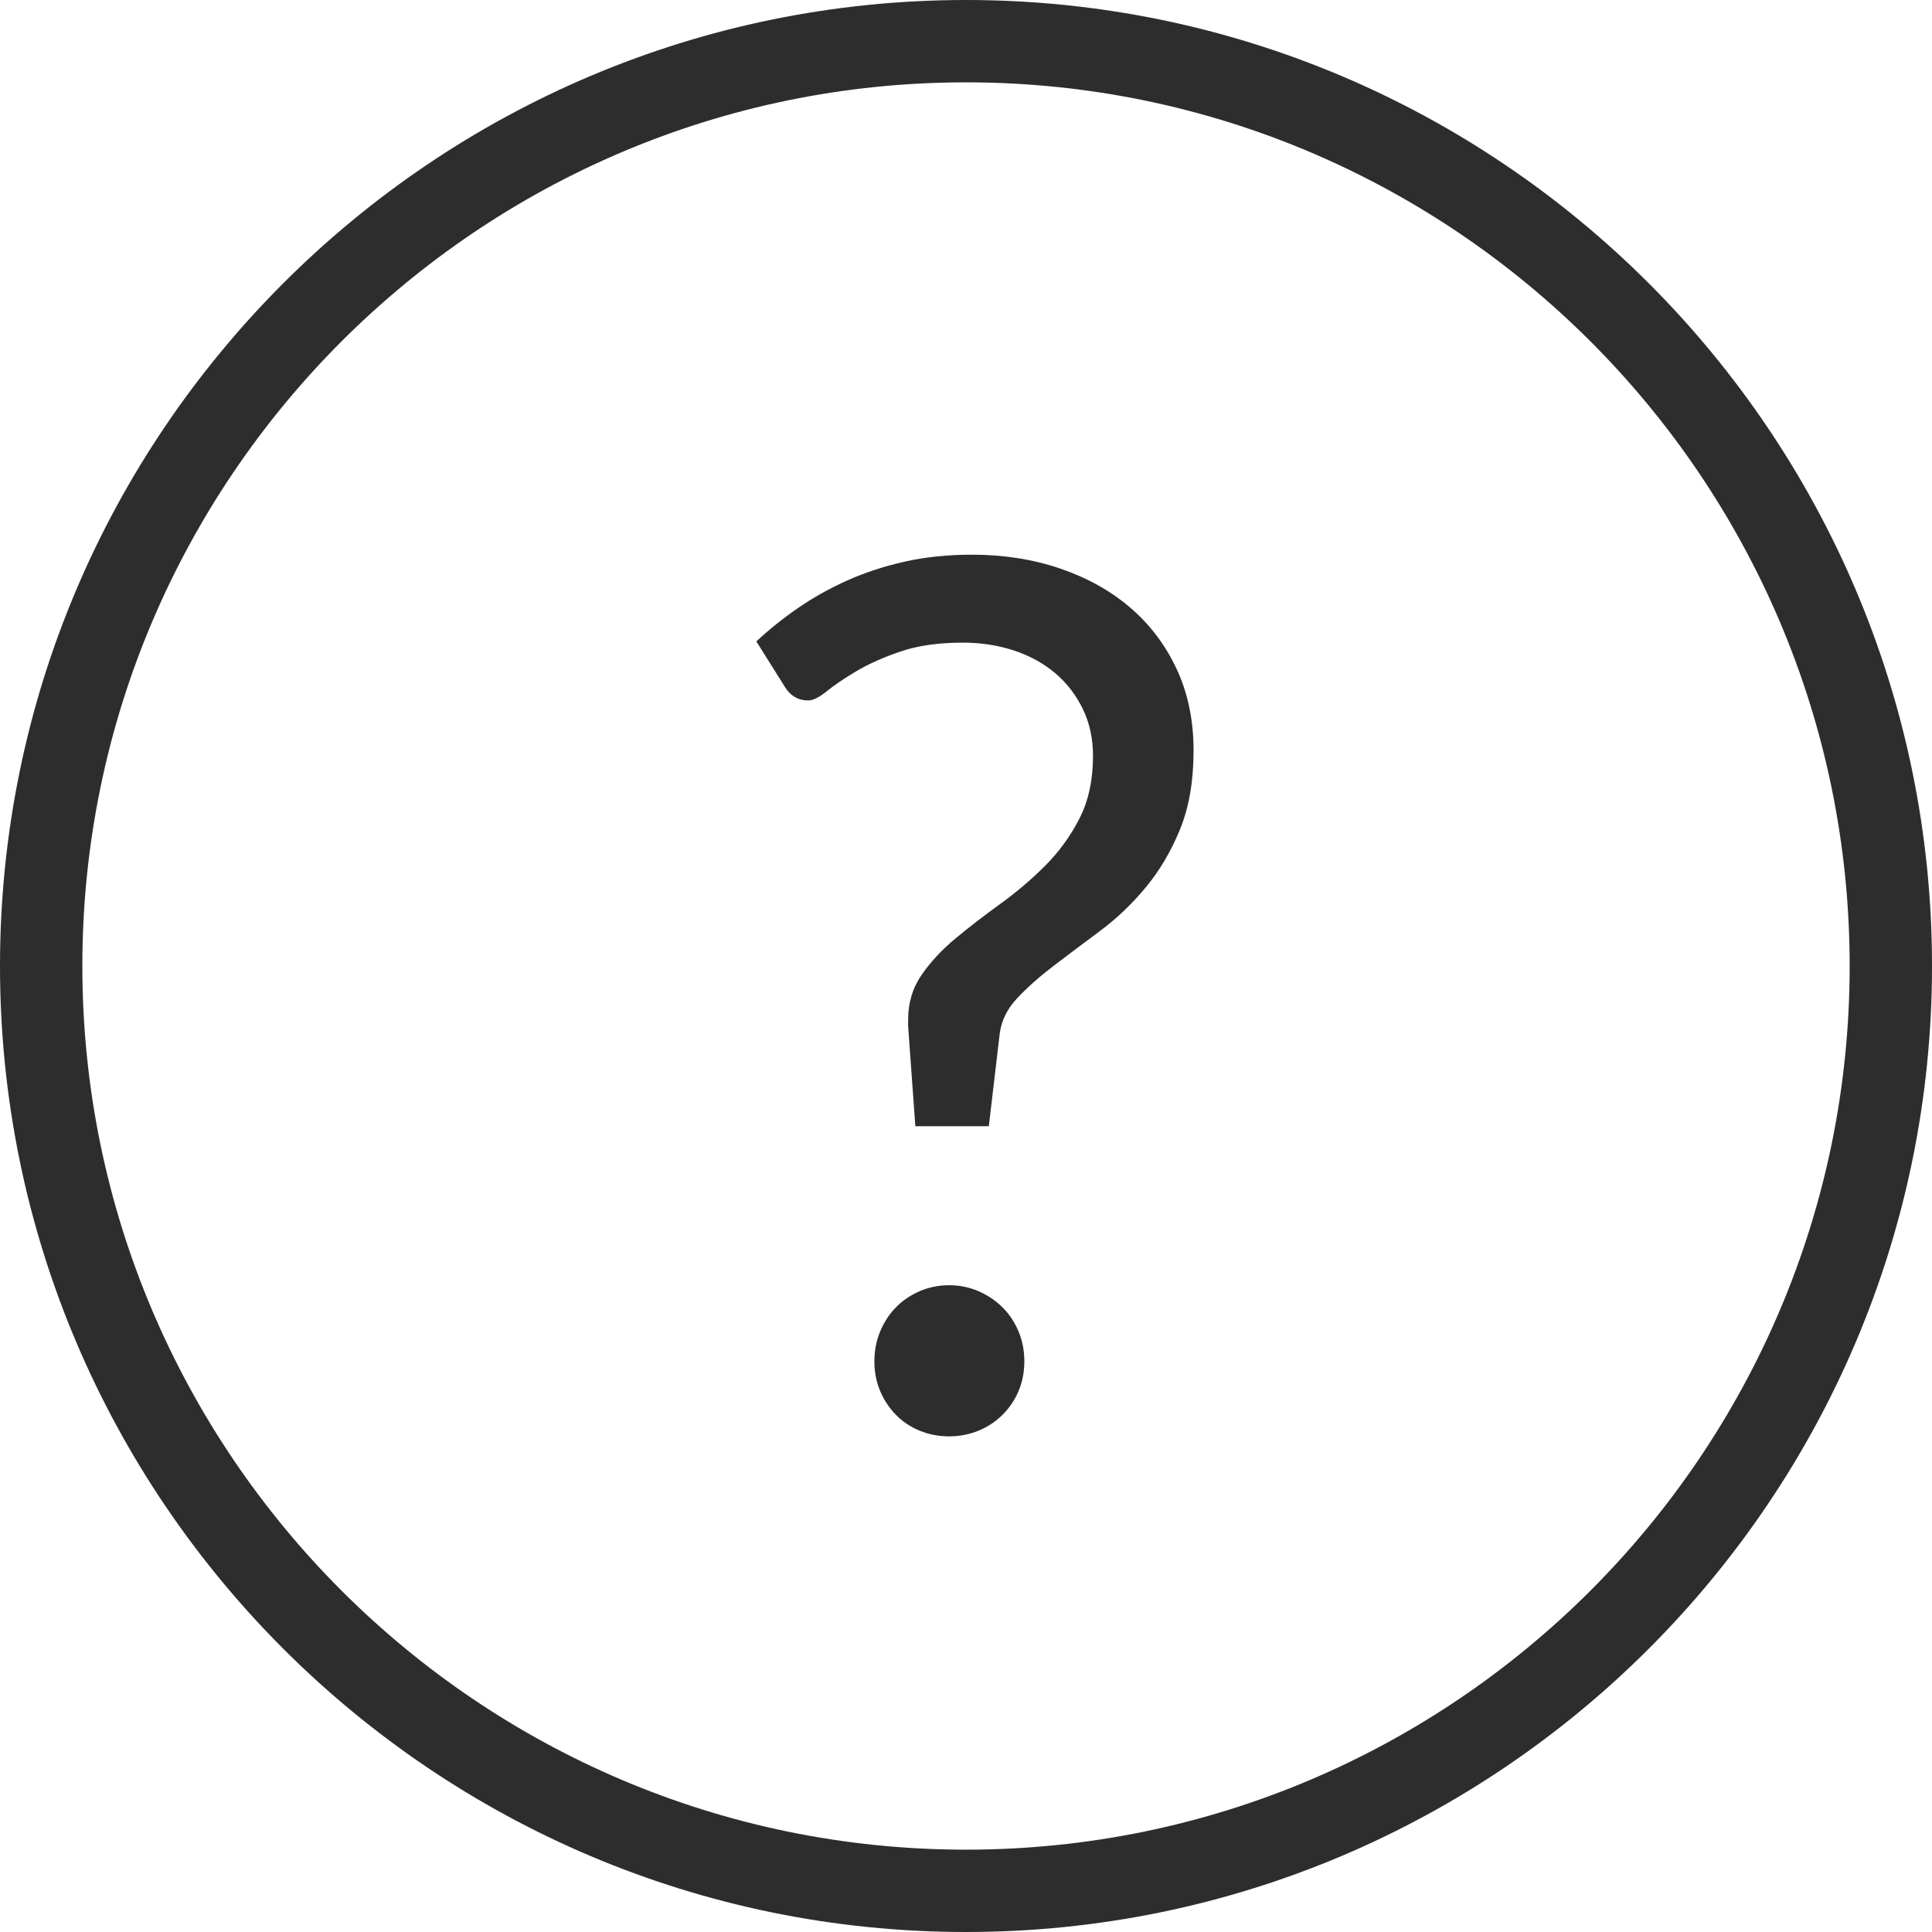 <?xml version="1.0" encoding="utf-8"?>
<!-- Generator: Adobe Illustrator 16.0.0, SVG Export Plug-In . SVG Version: 6.00 Build 0)  -->
<!DOCTYPE svg PUBLIC "-//W3C//DTD SVG 1.1//EN" "http://www.w3.org/Graphics/SVG/1.1/DTD/svg11.dtd">
<svg version="1.1" id="Layer_1" xmlns="http://www.w3.org/2000/svg" xmlns:xlink="http://www.w3.org/1999/xlink" x="0px" y="0px"
	 width="140.771px" height="140.771px" viewBox="0 0 140.771 140.771" enable-background="new 0 0 140.771 140.771"
	 xml:space="preserve">
<g>
	<g>
		<path fill="#2D2D2D" d="M70.386,140.771C31.575,140.771,0,109.196,0,70.386S31.575,0,70.386,0s70.386,31.575,70.386,70.386
			S109.197,140.771,70.386,140.771z M70.386,6C34.883,6,6,34.884,6,70.386s28.883,64.386,64.386,64.386s64.386-28.884,64.386-64.386
			S105.888,6,70.386,6z"/>
	</g>
	<g>
		<g>
			<path fill="#2D2D2D" d="M55.109,46.736c0.907-0.849,1.909-1.652,3.006-2.413c1.097-0.761,2.296-1.434,3.598-2.019
				s2.706-1.046,4.213-1.383c1.506-0.336,3.137-0.505,4.893-0.505c2.311,0,4.454,0.337,6.428,1.01s3.679,1.623,5.112,2.853
				c1.433,1.229,2.56,2.72,3.379,4.476c0.818,1.755,1.229,3.729,1.229,5.924c0,2.224-0.329,4.14-0.987,5.748
				c-0.658,1.609-1.492,3.021-2.501,4.234c-1.009,1.215-2.114,2.268-3.313,3.159c-1.2,0.893-2.318,1.733-3.356,2.523
				c-1.039,0.79-1.931,1.58-2.677,2.369c-0.746,0.79-1.178,1.668-1.294,2.633l-0.79,6.714h-5.354l-0.526-7.284v-0.482
				c0-1.229,0.329-2.318,0.987-3.269c0.658-0.951,1.492-1.844,2.501-2.677c1.009-0.834,2.091-1.668,3.247-2.502
				c1.156-0.833,2.238-1.755,3.248-2.764c1.009-1.01,1.843-2.157,2.501-3.445c0.658-1.287,0.987-2.808,0.987-4.563
				c0-1.257-0.249-2.398-0.746-3.423c-0.498-1.023-1.17-1.894-2.019-2.61c-0.849-0.717-1.85-1.265-3.005-1.646
				c-1.156-0.38-2.392-0.57-3.708-0.57c-1.785,0-3.313,0.219-4.585,0.658c-1.272,0.438-2.348,0.921-3.225,1.448
				c-0.878,0.526-1.587,1.009-2.128,1.447c-0.542,0.439-0.987,0.658-1.338,0.658c-0.731,0-1.302-0.336-1.711-1.009L55.109,46.736z
				 M63.71,99.173c0-0.76,0.139-1.477,0.417-2.149c0.278-0.673,0.658-1.258,1.141-1.756c0.482-0.497,1.06-0.892,1.733-1.185
				c0.673-0.292,1.389-0.438,2.15-0.438c0.76,0,1.477,0.146,2.15,0.438c0.673,0.293,1.258,0.688,1.755,1.185
				c0.497,0.498,0.884,1.083,1.163,1.756c0.278,0.673,0.417,1.39,0.417,2.149c0,0.79-0.139,1.515-0.417,2.173
				c-0.278,0.658-0.666,1.235-1.163,1.732c-0.498,0.498-1.083,0.886-1.755,1.163c-0.673,0.277-1.39,0.417-2.15,0.417
				c-0.761,0-1.478-0.14-2.15-0.417c-0.673-0.277-1.25-0.665-1.733-1.163c-0.483-0.497-0.863-1.074-1.141-1.732
				C63.849,100.688,63.71,99.963,63.71,99.173z"/>
		</g>
	</g>
</g>
</svg>
